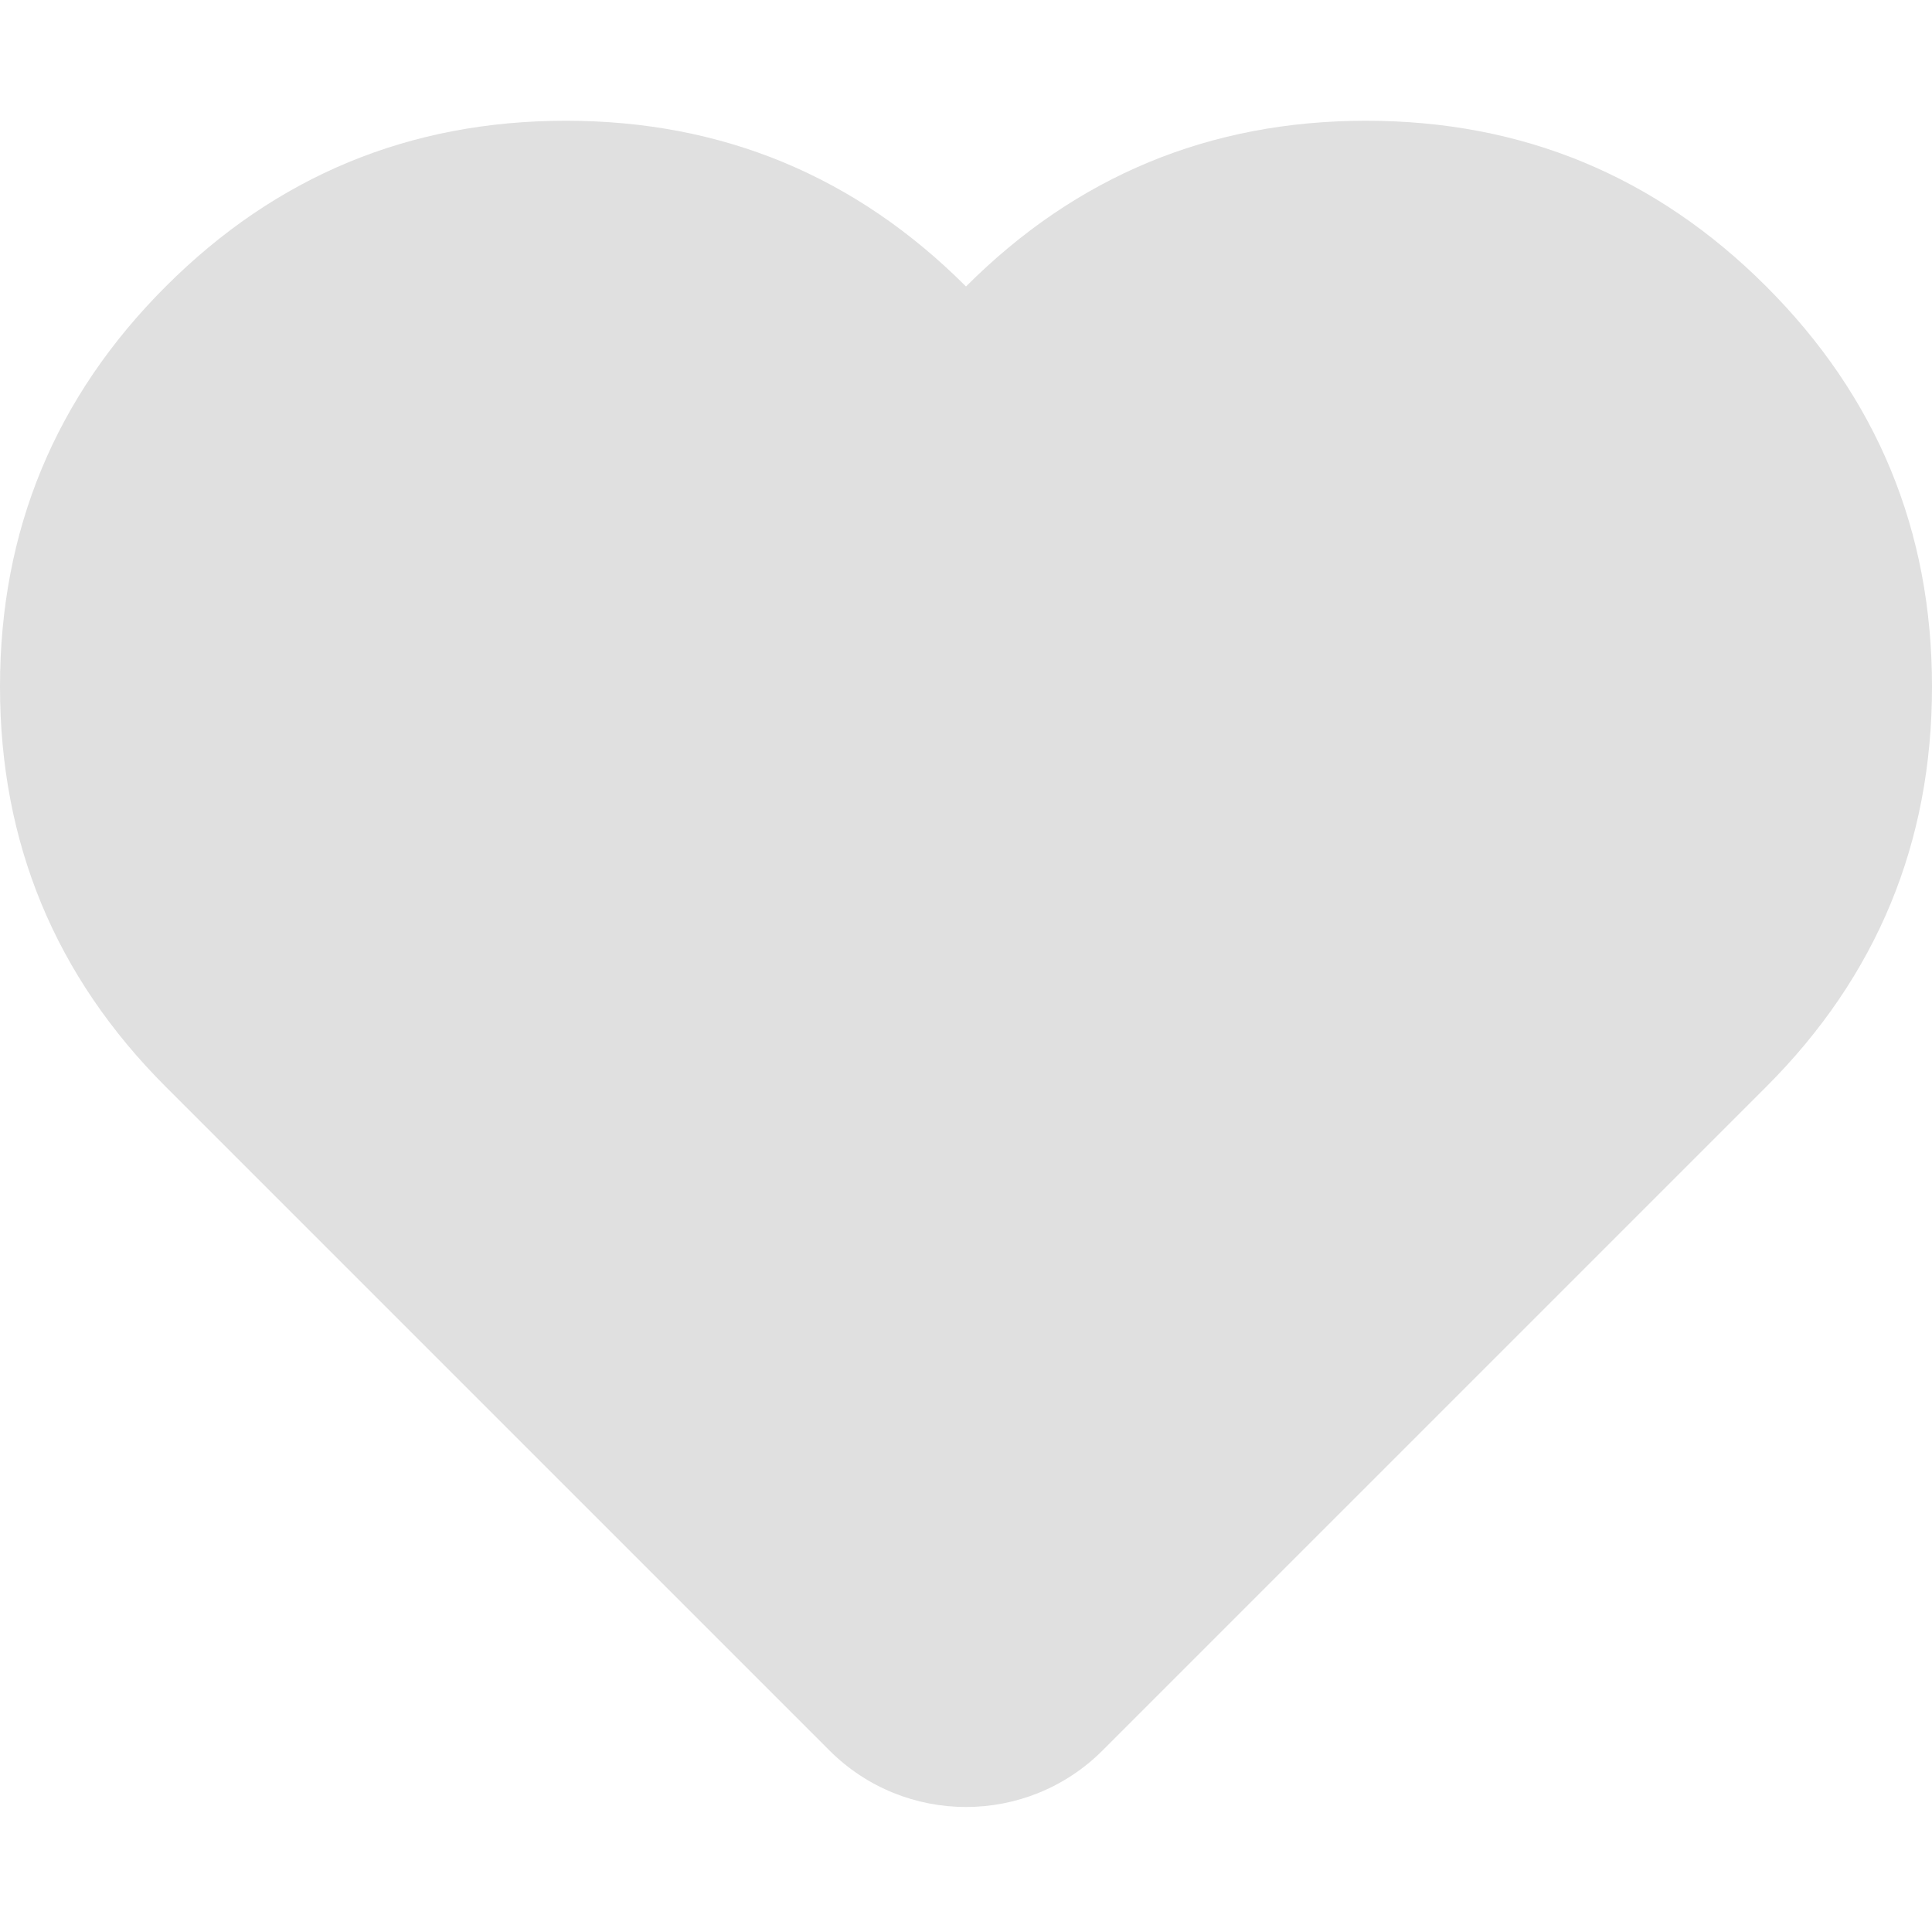 <svg width="32" height="32" viewBox="0 0 32 32" fill="none" xmlns="http://www.w3.org/2000/svg">
<g clip-path="url(#clip0_67_1471)">
<path fill-rule="evenodd" clip-rule="evenodd" d="M18.263 28.992L29.255 18C31.085 16.17 32 13.961 32 11.373C32 8.784 31.085 6.575 29.255 4.745C27.425 2.915 25.215 2 22.627 2C20.039 2 17.83 2.915 16 4.745C14.17 2.915 11.961 2 9.373 2C6.784 2 4.575 2.915 2.745 4.745C0.915 6.575 0 8.784 0 11.373C0 13.961 0.915 16.17 2.745 18L13.737 28.992C14.987 30.242 17.013 30.242 18.263 28.992Z" fill="#E0E0E0"/>
</g>
<defs>
<clipPath id="clip0_67_1471">
<rect width="32" height="32" fill="white"/>
</clipPath>
</defs>
</svg>
